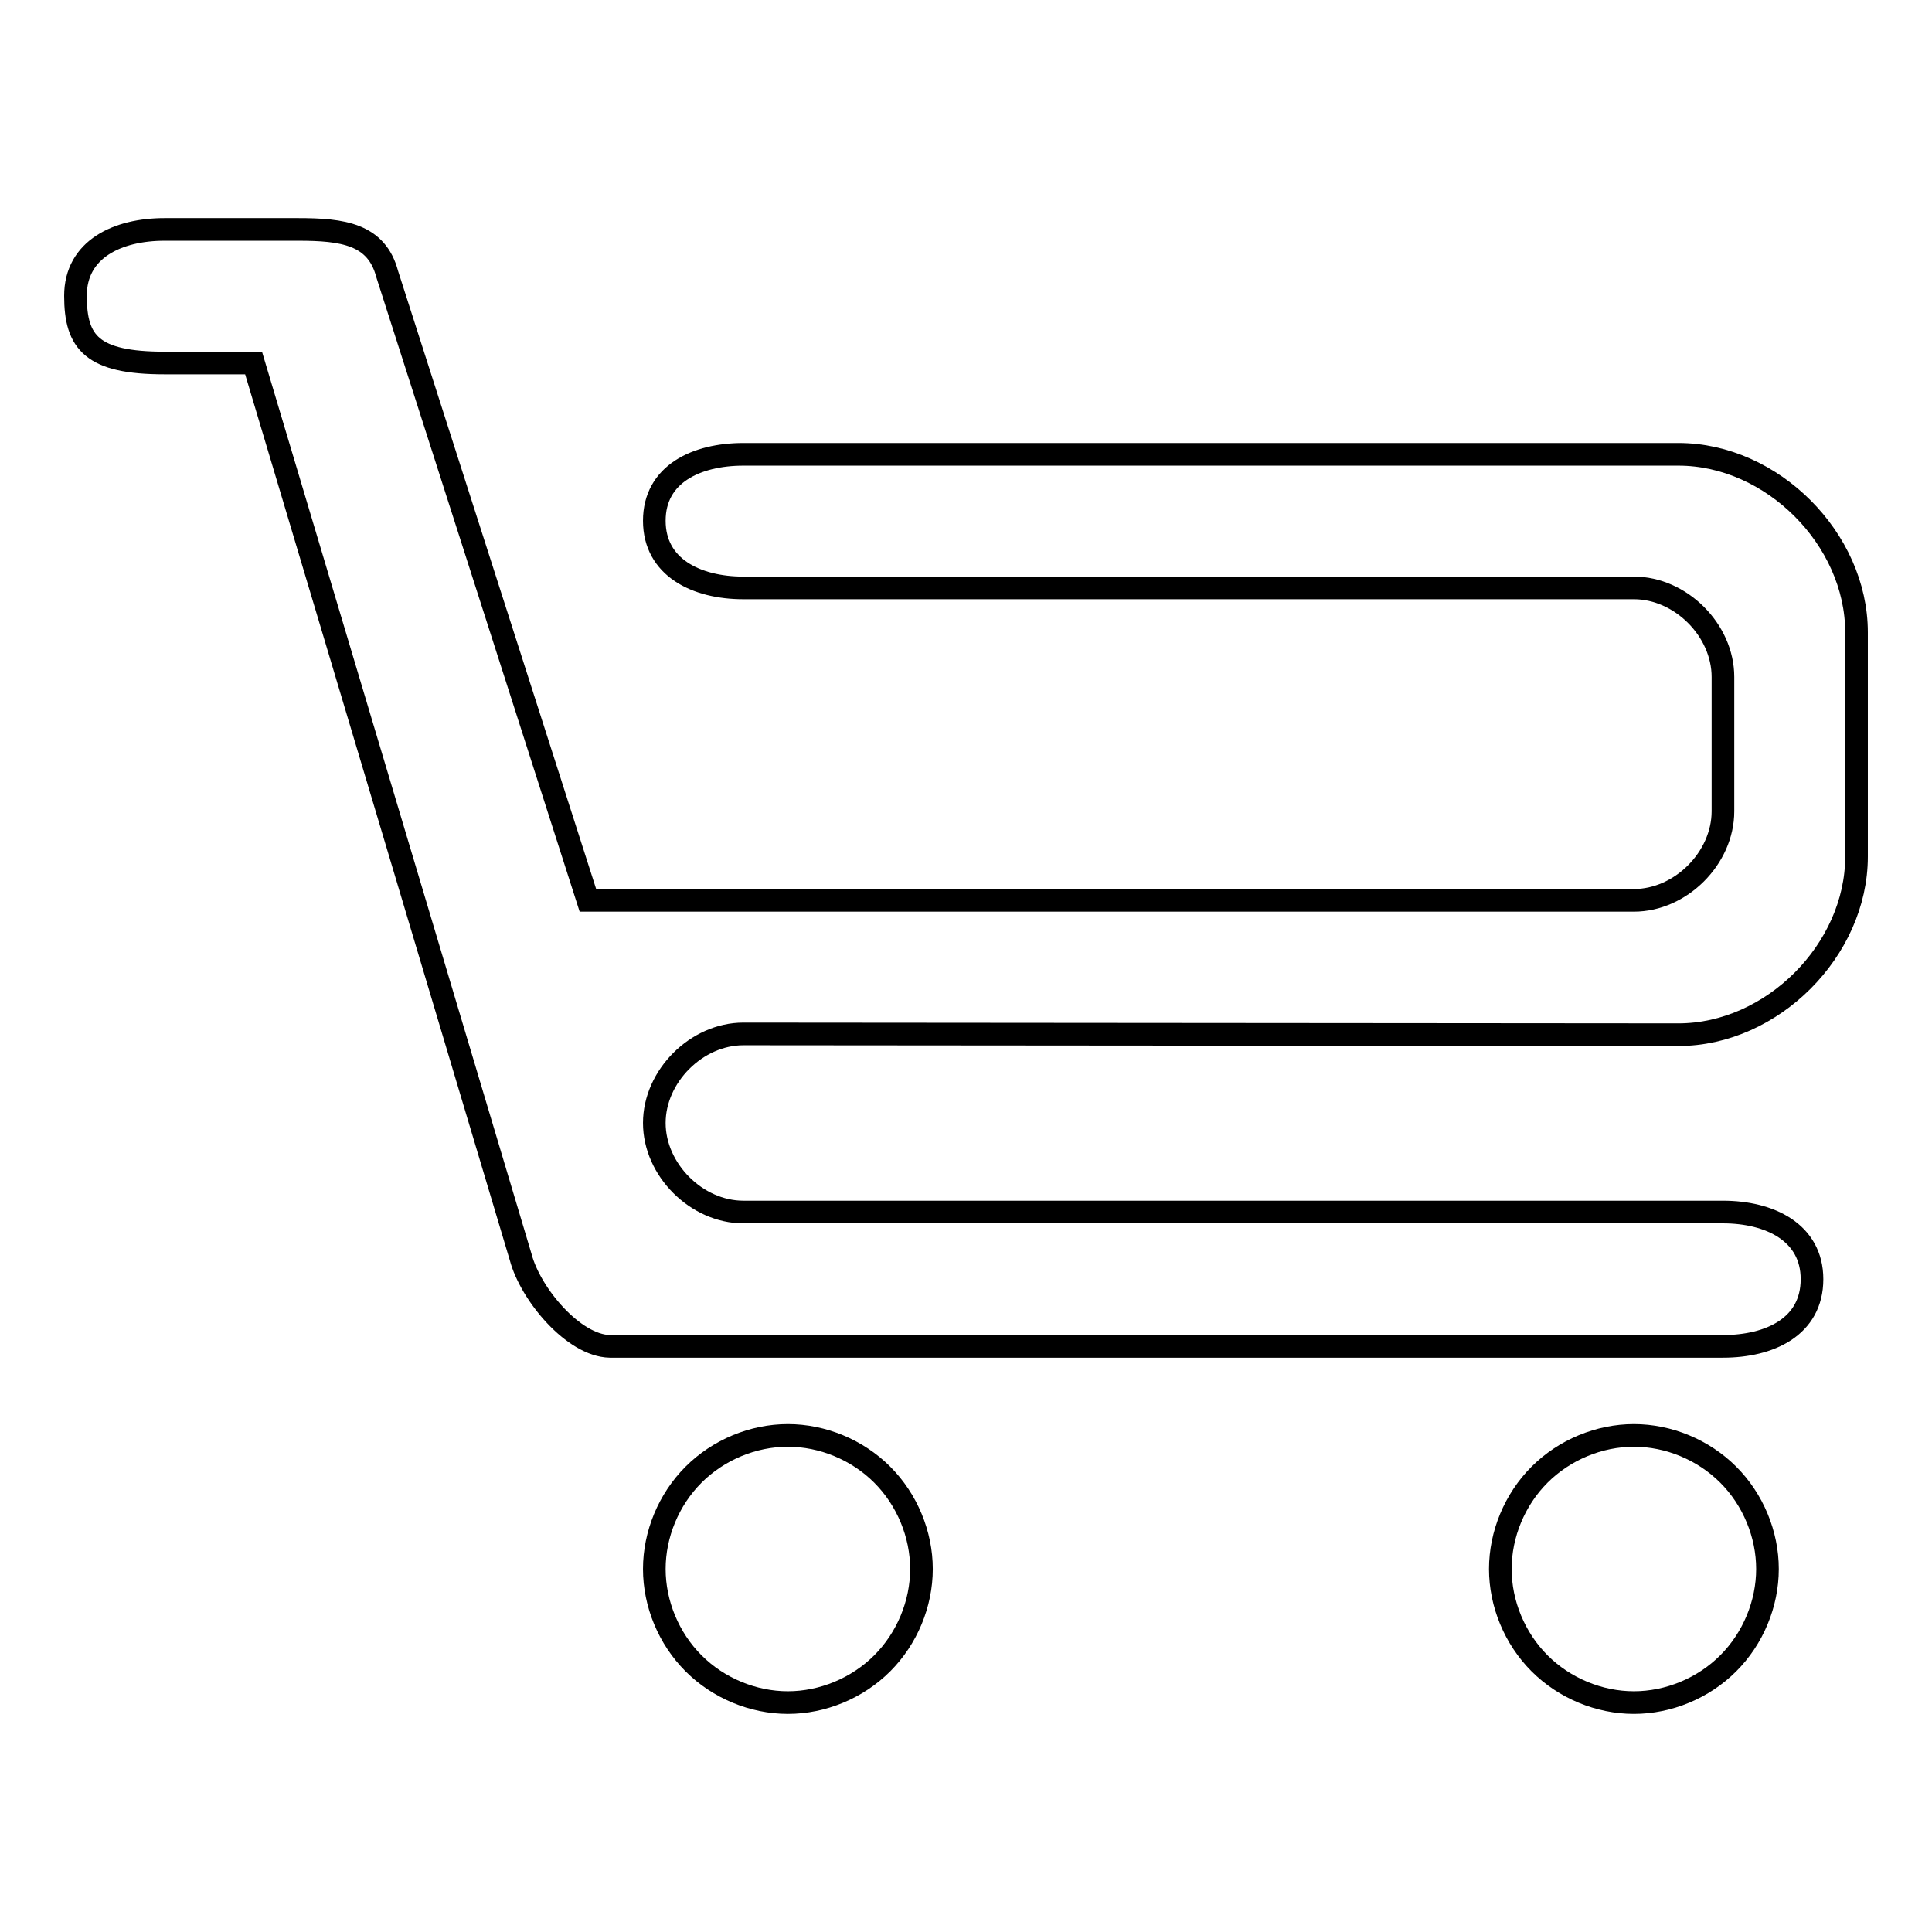 <?xml version="1.0" encoding="utf-8"?>
<!-- Svg Vector Icons : http://www.onlinewebfonts.com/icon -->
<!DOCTYPE svg PUBLIC "-//W3C//DTD SVG 1.1//EN" "http://www.w3.org/Graphics/SVG/1.1/DTD/svg11.dtd">
<svg version="1.1" xmlns="http://www.w3.org/2000/svg" xmlns:xlink="http://www.w3.org/1999/xlink" x="0px" y="0px" viewBox="0 0 256 256" enable-background="new 0 0 256 256" xml:space="preserve">
<g><g><path stroke-width="3" fill-opacity="0" stroke="#000000"  d="M86.7,207.9c0-4.6,1.9-9.2,5.2-12.5c3.3-3.3,7.9-5.2,12.5-5.2c4.6,0,9.2,1.9,12.5,5.2c3.3,3.3,5.2,7.9,5.2,12.5c0,4.6-1.9,9.2-5.2,12.5c-3.3,3.3-7.9,5.2-12.5,5.2c-4.6,0-9.2-1.9-12.5-5.2C88.6,217.1,86.7,212.5,86.7,207.9L86.7,207.9L86.7,207.9z"/><path stroke-width="3" fill-opacity="0" stroke="#000000"  d="M198.8,207.9c0-4.6,1.9-9.2,5.2-12.5c3.3-3.3,7.9-5.2,12.5-5.2c4.6,0,9.2,1.9,12.5,5.2c3.3,3.3,5.2,7.9,5.2,12.5c0,4.6-1.9,9.2-5.2,12.5c-3.3,3.3-7.9,5.2-12.5,5.2c-4.6,0-9.2-1.9-12.5-5.2C200.7,217.1,198.8,212.5,198.8,207.9L198.8,207.9L198.8,207.9z"/><path stroke-width="3" fill-opacity="0" stroke="#000000"  d="M222.4,137.1c12.4,0,23.6-11.2,23.6-23.6V83.8c0-12.4-11.2-23.6-23.6-23.6H98.5c-6.2,0-11.8,2.6-11.8,8.8c0,6.2,5.6,8.9,11.8,8.9h118c6.2,0,11.8,5.6,11.8,11.8v17.8c0,6.2-5.6,11.8-11.8,11.8H77.9l-26.6-83c-1.4-5.3-5.9-5.9-11.8-5.9H21.8c-6.2,0-11.8,2.6-11.8,8.8c0,6.2,2.2,8.9,11.8,8.9h11.8L69,166.6c1.3,4.9,7,11.7,11.8,11.8c0.2,0,147.5,0,147.5,0c6.2,0,11.8-2.6,11.8-8.9c0-6.2-5.6-8.9-11.8-8.9H98.5c-6.2,0-11.8-5.6-11.8-11.8c0-6.2,5.6-11.8,11.8-11.8L222.4,137.1L222.4,137.1z"/></g></g>
</svg>